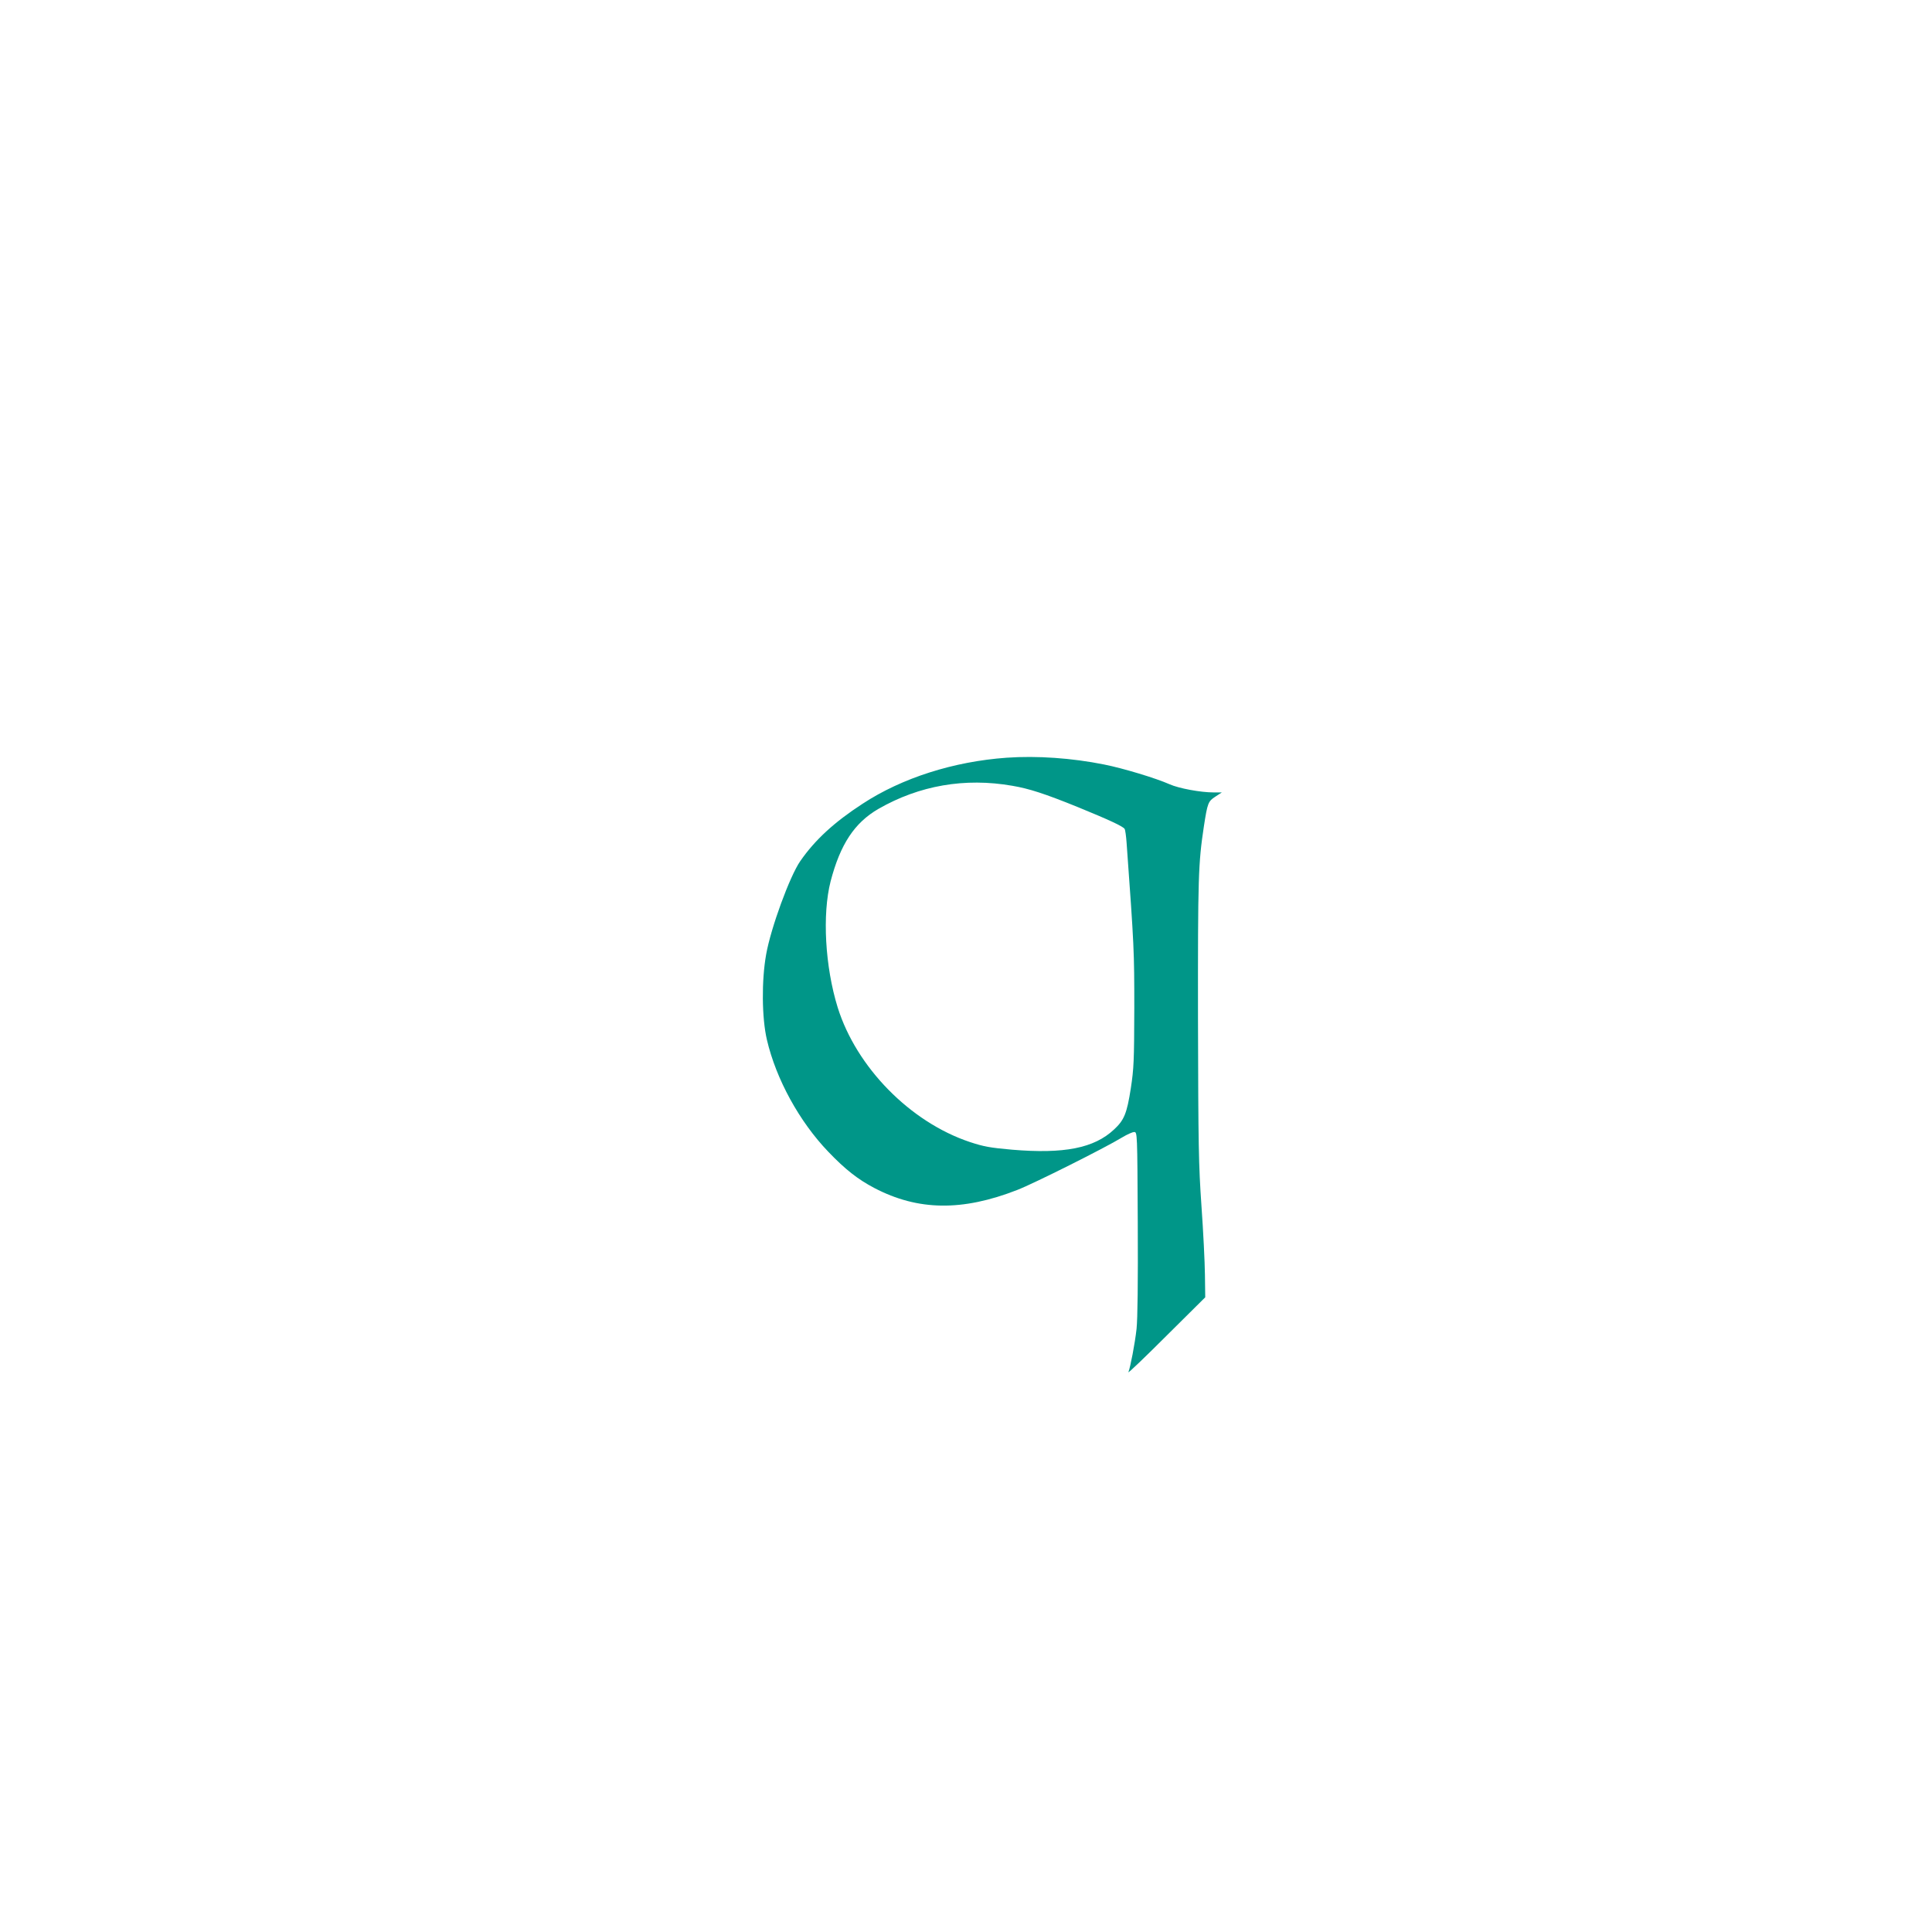 <?xml version="1.0" standalone="no"?>
<!DOCTYPE svg PUBLIC "-//W3C//DTD SVG 20010904//EN"
 "http://www.w3.org/TR/2001/REC-SVG-20010904/DTD/svg10.dtd">
<svg version="1.0" xmlns="http://www.w3.org/2000/svg"
 width="1280pt" height="1280pt" viewBox="0 0 1280 1280"
 preserveAspectRatio="xMidYMid meet">
<g transform="translate(0,1280) scale(0.1,-0.1)"
fill="#009688" stroke="none">
<path d="M6670 7780 c-352 -25 -694 -134 -955 -305 -188 -122 -316 -240 -413
-380 -70 -101 -195 -443 -226 -618 -31 -172 -29 -421 5 -566 61 -261 215 -542
407 -742 111 -116 196 -183 305 -240 289 -151 582 -155 946 -13 113 44 580
278 695 348 33 20 69 36 80 36 21 0 21 -2 24 -601 2 -394 -1 -636 -8 -703 -11
-99 -41 -254 -54 -287 -4 -10 109 98 251 240 l258 256 -2 150 c-1 83 -11 287
-23 455 -19 276 -21 394 -23 1235 -1 949 2 1034 39 1280 24 155 28 166 76 197
l43 28 -55 0 c-86 0 -231 27 -291 54 -93 41 -308 106 -434 131 -214 43 -446
59 -645 45z m37 -186 c112 -19 216 -53 431 -140 208 -85 303 -129 313 -146 4
-6 10 -48 13 -92 50 -691 51 -718 51 -1096 -1 -350 -3 -398 -23 -530 -26 -167
-44 -211 -111 -273 -132 -124 -331 -163 -676 -134 -146 13 -186 20 -280 51
-395 132 -751 495 -875 891 -84 271 -103 617 -47 836 64 245 158 388 317 480
270 155 572 208 887 153z"/>
</g>
</svg>
